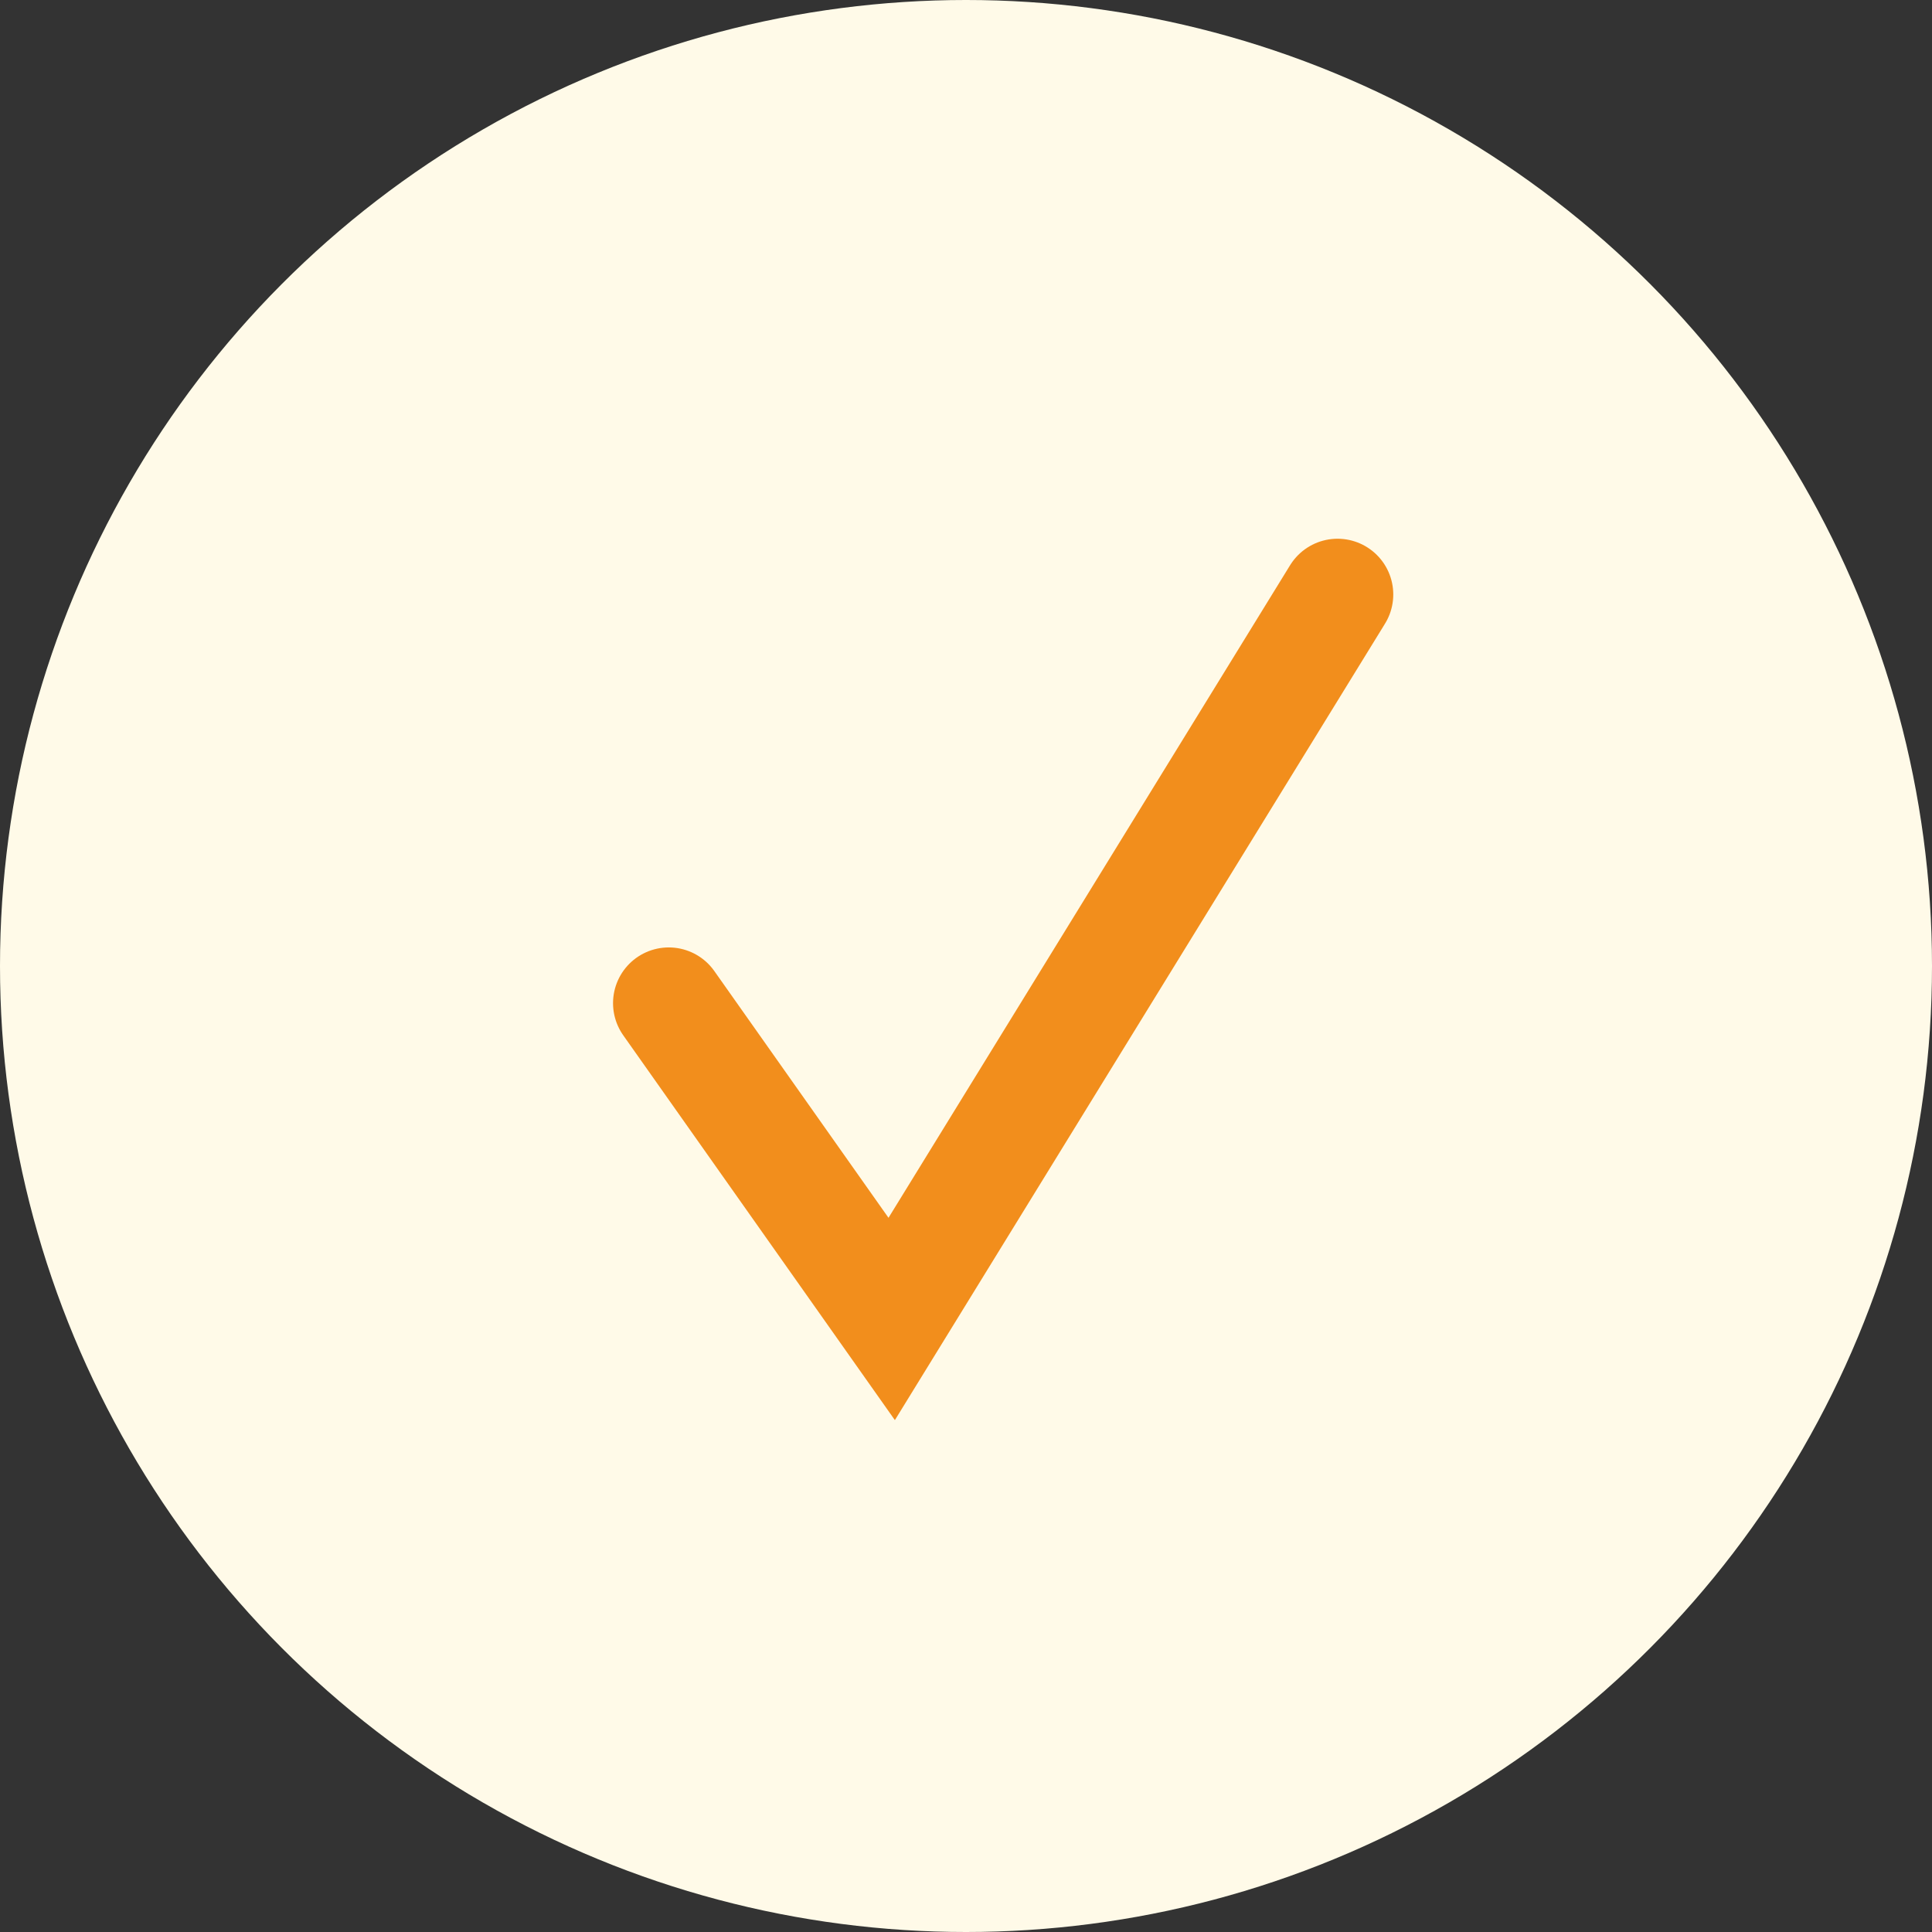 <svg width="52" height="52" viewBox="0 0 52 52" fill="none" xmlns="http://www.w3.org/2000/svg">
<rect x="0" y="0" width="52" height="52" fill="#333333" stroke="none"/>
<circle cx="26" cy="26" r="26" fill="#FFFAE8"/>
<path d="M18 27L24 35.5L36 16" stroke="#F28E1C" stroke-width="3" stroke-linecap="round"/>
</svg>
